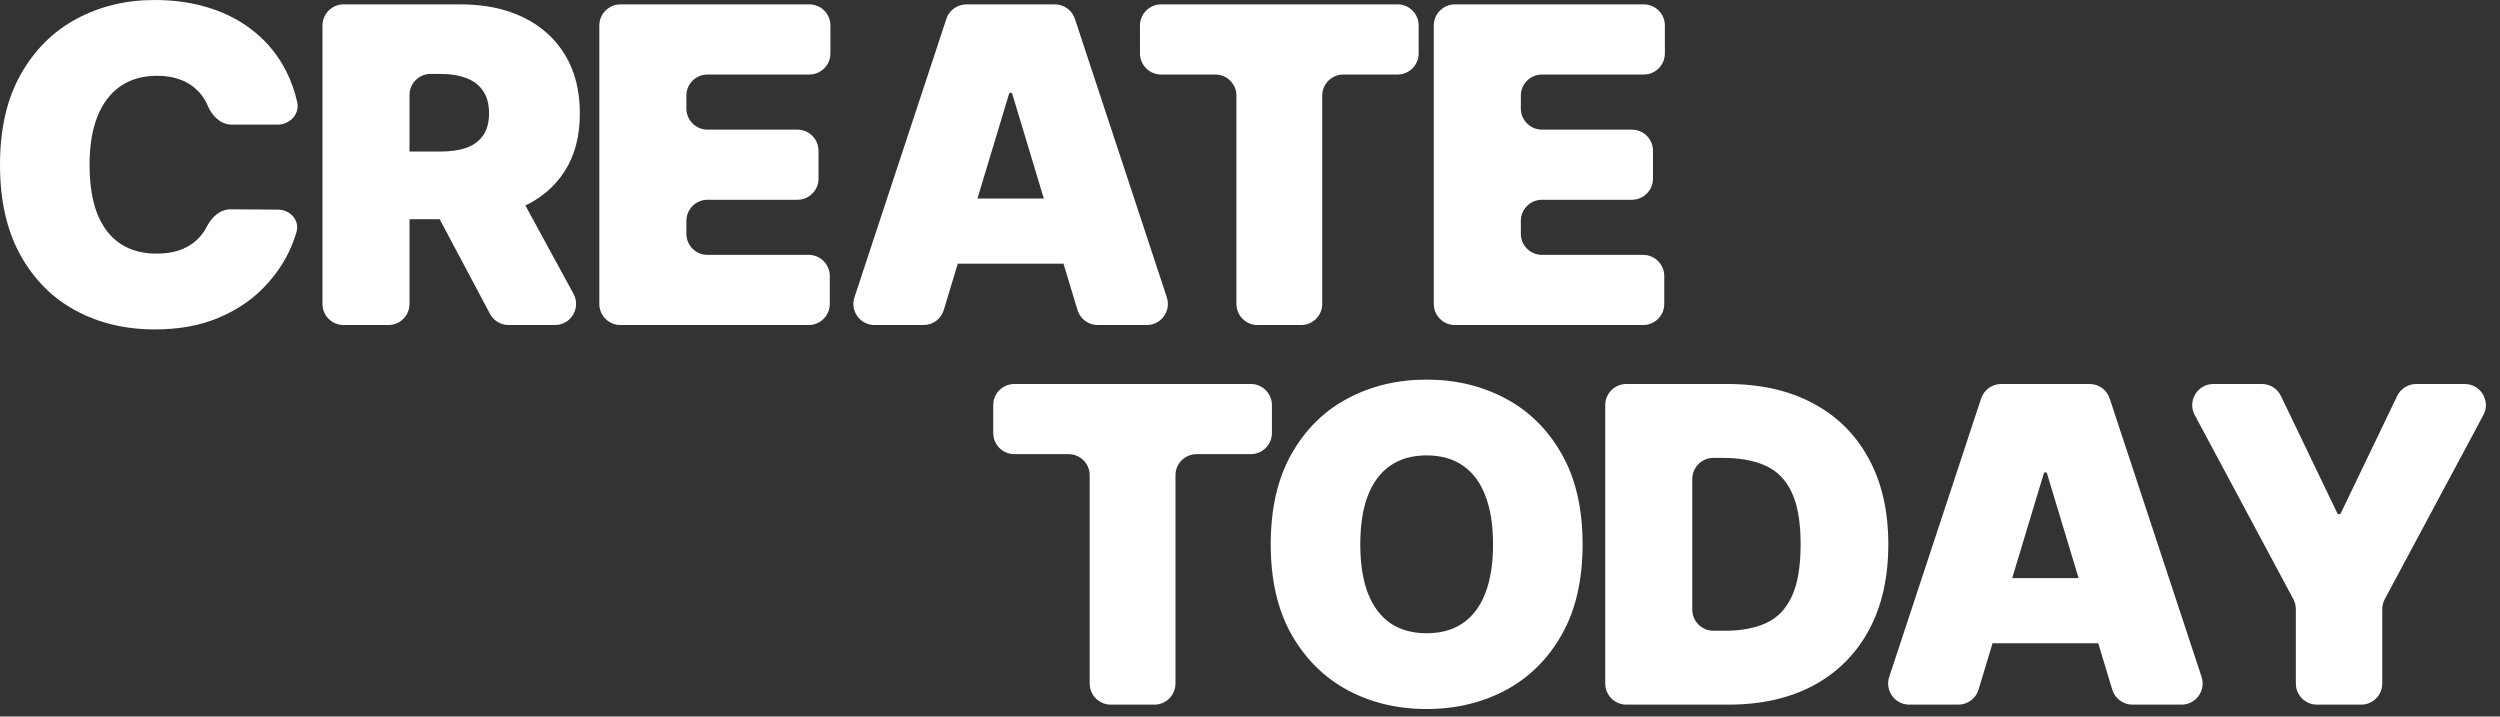 <?xml version="1.0" encoding="utf-8"?>
<svg xmlns="http://www.w3.org/2000/svg" fill="none" height="100%" overflow="visible" preserveAspectRatio="none" style="display: block;" viewBox="0 0 321 92" width="100%">
<rect x="0" y="0" width="321" height="92" fill="#333333" stroke="none"/>
<g id="Frame 5">
<g id="CREATE TODAY">
<path d="M38.156 13.091C38.506 14.637 37.237 16.002 35.651 16.002H29.748C28.34 16.002 27.234 14.887 26.68 13.593C26.659 13.545 26.638 13.497 26.616 13.449C26.281 12.685 25.812 12.028 25.209 11.479C24.619 10.916 23.902 10.487 23.058 10.192C22.214 9.884 21.256 9.73 20.183 9.73C18.307 9.73 16.719 10.185 15.419 11.097C14.133 12.008 13.154 13.315 12.484 15.017C11.827 16.719 11.499 18.763 11.499 21.148C11.499 23.668 11.834 25.779 12.504 27.481C13.188 29.169 14.173 30.442 15.459 31.3C16.746 32.145 18.294 32.567 20.103 32.567C21.135 32.567 22.06 32.439 22.877 32.185C23.695 31.917 24.405 31.535 25.008 31.039C25.611 30.543 26.1 29.947 26.476 29.25C26.505 29.196 26.533 29.142 26.561 29.088C27.174 27.888 28.26 26.865 29.607 26.874L35.691 26.917C37.263 26.928 38.509 28.282 38.07 29.791C37.832 30.608 37.519 31.433 37.13 32.265C36.286 34.061 35.086 35.723 33.532 37.251C31.991 38.765 30.081 39.985 27.802 40.909C25.524 41.834 22.877 42.297 19.862 42.297C16.082 42.297 12.692 41.486 9.69 39.864C6.701 38.242 4.336 35.857 2.593 32.707C0.865 29.558 0 25.705 0 21.148C0 16.565 0.885 12.705 2.654 9.569C4.423 6.42 6.808 4.041 9.81 2.432C12.812 0.811 16.163 3.94624e-05 19.862 3.94624e-05C22.462 3.94624e-05 24.854 0.355 27.038 1.065C29.223 1.776 31.14 2.814 32.788 4.181C34.436 5.535 35.763 7.204 36.768 9.187C37.375 10.383 37.837 11.684 38.156 13.091Z" fill="white"/>
<path d="M44.115 41.734C42.618 41.734 41.404 40.52 41.404 39.023V3.273C41.404 1.776 42.618 0.563 44.115 0.563H59.175C62.231 0.563 64.904 1.119 67.196 2.231C69.488 3.344 71.27 4.945 72.544 7.036C73.817 9.127 74.453 11.633 74.453 14.555C74.453 17.503 73.797 19.989 72.483 22.013C71.183 24.036 69.354 25.564 66.995 26.596C64.65 27.628 61.909 28.144 58.773 28.144H50.869C49.372 28.144 48.159 26.93 48.159 25.434V22.17C48.159 20.673 49.372 19.46 50.869 19.46H56.522C57.835 19.46 58.954 19.299 59.879 18.977C60.817 18.642 61.534 18.113 62.03 17.389C62.539 16.665 62.794 15.72 62.794 14.555C62.794 13.375 62.539 12.417 62.03 11.68C61.534 10.929 60.817 10.38 59.879 10.031C58.954 9.67 57.835 9.489 56.522 9.489H55.292C53.795 9.489 52.581 10.702 52.581 12.199V39.023C52.581 40.52 51.368 41.734 49.871 41.734H44.115ZM63.918 22.837C64.91 22.837 65.823 23.379 66.298 24.251L73.638 37.727C74.622 39.533 73.314 41.734 71.258 41.734H65.307C64.305 41.734 63.384 41.181 62.914 40.296L55.746 26.82C54.785 25.015 56.094 22.837 58.139 22.837H63.918Z" fill="white"/>
<path d="M79.664 41.734C78.167 41.734 76.953 40.52 76.953 39.023V3.273C76.953 1.776 78.167 0.563 79.664 0.563H103.915C105.412 0.563 106.625 1.776 106.625 3.273V6.859C106.625 8.355 105.412 9.569 103.915 9.569H90.841C89.344 9.569 88.131 10.783 88.131 12.28V13.935C88.131 15.432 89.344 16.645 90.841 16.645H102.387C103.884 16.645 105.097 17.859 105.097 19.356V22.941C105.097 24.438 103.884 25.651 102.387 25.651H90.841C89.344 25.651 88.131 26.865 88.131 28.362V30.017C88.131 31.514 89.344 32.727 90.841 32.727H103.834C105.331 32.727 106.545 33.941 106.545 35.438V39.023C106.545 40.52 105.331 41.734 103.834 41.734H79.664Z" fill="white"/>
<path d="M121.181 39.806C120.835 40.951 119.781 41.734 118.586 41.734H112.286C110.44 41.734 109.133 39.927 109.712 38.173L121.513 2.424C121.879 1.313 122.917 0.563 124.086 0.563H135.445C136.615 0.563 137.653 1.313 138.019 2.424L149.819 38.173C150.398 39.927 149.092 41.734 147.246 41.734H140.946C139.751 41.734 138.696 40.951 138.351 39.806L129.973 12.055C129.946 11.963 129.861 11.901 129.766 11.901V11.901C129.67 11.901 129.586 11.963 129.559 12.055L121.181 39.806ZM118.347 28.201C118.347 26.704 119.561 25.491 121.058 25.491H138.313C139.81 25.491 141.023 26.704 141.023 28.201V31.143C141.023 32.64 139.81 33.853 138.313 33.853H121.058C119.561 33.853 118.347 32.64 118.347 31.143V28.201Z" fill="white"/>
<path d="M149.084 9.569C147.587 9.569 146.373 8.355 146.373 6.859V3.273C146.373 1.776 147.587 0.563 149.084 0.563H179.446C180.943 0.563 182.156 1.776 182.156 3.273V6.859C182.156 8.355 180.943 9.569 179.446 9.569H172.483C170.986 9.569 169.773 10.783 169.773 12.28V39.023C169.773 40.52 168.559 41.734 167.062 41.734H161.467C159.97 41.734 158.756 40.52 158.756 39.023V12.28C158.756 10.783 157.543 9.569 156.046 9.569H149.084Z" fill="white"/>
<path d="M186.809 41.734C185.312 41.734 184.098 40.52 184.098 39.023V3.273C184.098 1.776 185.312 0.563 186.809 0.563H211.06C212.557 0.563 213.77 1.776 213.77 3.273V6.859C213.77 8.355 212.557 9.569 211.06 9.569H197.986C196.489 9.569 195.276 10.783 195.276 12.28V13.935C195.276 15.432 196.489 16.645 197.986 16.645H209.532C211.029 16.645 212.242 17.859 212.242 19.356V22.941C212.242 24.438 211.029 25.651 209.532 25.651H197.986C196.489 25.651 195.276 26.865 195.276 28.362V30.017C195.276 31.514 196.489 32.727 197.986 32.727H210.979C212.476 32.727 213.69 33.941 213.69 35.438V39.023C213.69 40.52 212.476 41.734 210.979 41.734H186.809Z" fill="white"/>
<path d="M130.242 58.311C128.745 58.311 127.531 57.097 127.531 55.6V52.015C127.531 50.518 128.745 49.305 130.242 49.305H160.604C162.101 49.305 163.314 50.518 163.314 52.015V55.6C163.314 57.097 162.101 58.311 160.604 58.311H153.641C152.144 58.311 150.931 59.524 150.931 61.021V87.765C150.931 89.262 149.717 90.475 148.22 90.475H142.625C141.128 90.475 139.915 89.262 139.915 87.765V61.021C139.915 59.524 138.701 58.311 137.204 58.311H130.242Z" fill="white"/>
<path d="M203.206 69.89C203.206 74.474 202.315 78.34 200.532 81.489C198.75 84.625 196.344 87.004 193.315 88.626C190.286 90.234 186.909 91.038 183.183 91.038C179.431 91.038 176.04 90.227 173.011 88.606C169.996 86.971 167.597 84.585 165.814 81.449C164.045 78.3 163.161 74.447 163.161 69.89C163.161 65.307 164.045 61.447 165.814 58.311C167.597 55.161 169.996 52.782 173.011 51.174C176.04 49.553 179.431 48.742 183.183 48.742C186.909 48.742 190.286 49.553 193.315 51.174C196.344 52.782 198.75 55.161 200.532 58.311C202.315 61.447 203.206 65.307 203.206 69.89ZM191.707 69.89C191.707 67.424 191.379 65.347 190.722 63.658C190.079 61.956 189.12 60.669 187.847 59.798C186.587 58.914 185.033 58.472 183.183 58.472C181.334 58.472 179.772 58.914 178.499 59.798C177.239 60.669 176.281 61.956 175.625 63.658C174.981 65.347 174.66 67.424 174.66 69.89C174.66 72.356 174.981 74.44 175.625 76.142C176.281 77.831 177.239 79.117 178.499 80.002C179.772 80.873 181.334 81.308 183.183 81.308C185.033 81.308 186.587 80.873 187.847 80.002C189.12 79.117 190.079 77.831 190.722 76.142C191.379 74.44 191.707 72.356 191.707 69.89Z" fill="white"/>
<path d="M221.954 90.475H208.823C207.326 90.475 206.113 89.262 206.113 87.765V52.015C206.113 50.518 207.326 49.305 208.823 49.305H221.793C226.028 49.305 229.687 50.129 232.769 51.777C235.865 53.412 238.251 55.771 239.926 58.853C241.614 61.923 242.459 65.601 242.459 69.89C242.459 74.179 241.621 77.864 239.946 80.947C238.271 84.016 235.899 86.374 232.83 88.023C229.76 89.658 226.135 90.475 221.954 90.475ZM217.29 78.276C217.29 79.773 218.504 80.987 220 80.987H221.552C223.589 80.987 225.324 80.659 226.758 80.002C228.206 79.345 229.305 78.213 230.055 76.604C230.819 74.996 231.201 72.758 231.201 69.89C231.201 67.022 230.813 64.784 230.035 63.176C229.271 61.567 228.146 60.435 226.658 59.778C225.184 59.122 223.374 58.793 221.23 58.793H220C218.504 58.793 217.29 60.007 217.29 61.504V78.276Z" fill="white"/>
<path d="M254.044 88.548C253.699 89.692 252.645 90.475 251.449 90.475H245.15C243.303 90.475 241.997 88.669 242.576 86.915L254.376 51.166C254.742 50.055 255.78 49.305 256.95 49.305H268.309C269.478 49.305 270.516 50.055 270.883 51.166L282.683 86.915C283.262 88.669 281.956 90.475 280.109 90.475H273.809C272.614 90.475 271.56 89.692 271.214 88.548L262.837 60.797C262.809 60.705 262.725 60.643 262.629 60.643V60.643C262.534 60.643 262.45 60.705 262.422 60.797L254.044 88.548ZM251.211 76.943C251.211 75.446 252.424 74.232 253.921 74.232H271.176C272.673 74.232 273.887 75.446 273.887 76.943V79.885C273.887 81.382 272.673 82.595 271.176 82.595H253.921C252.424 82.595 251.211 81.382 251.211 79.885V76.943Z" fill="white"/>
<path d="M281.806 53.295C280.839 51.489 282.147 49.305 284.195 49.305H290.428C291.47 49.305 292.419 49.902 292.871 50.841L300.104 65.885C300.146 65.974 300.236 66.03 300.334 66.03V66.03C300.433 66.03 300.522 65.974 300.565 65.885L307.798 50.841C308.249 49.902 309.199 49.305 310.241 49.305H316.474C318.522 49.305 319.83 51.489 318.863 53.295L306.204 76.93C305.993 77.323 305.883 77.763 305.883 78.209V87.765C305.883 89.262 304.669 90.475 303.172 90.475H297.496C295.999 90.475 294.786 89.262 294.786 87.765V78.209C294.786 77.763 294.676 77.323 294.465 76.93L281.806 53.295Z" fill="white"/>
</g>
</g>
</svg>